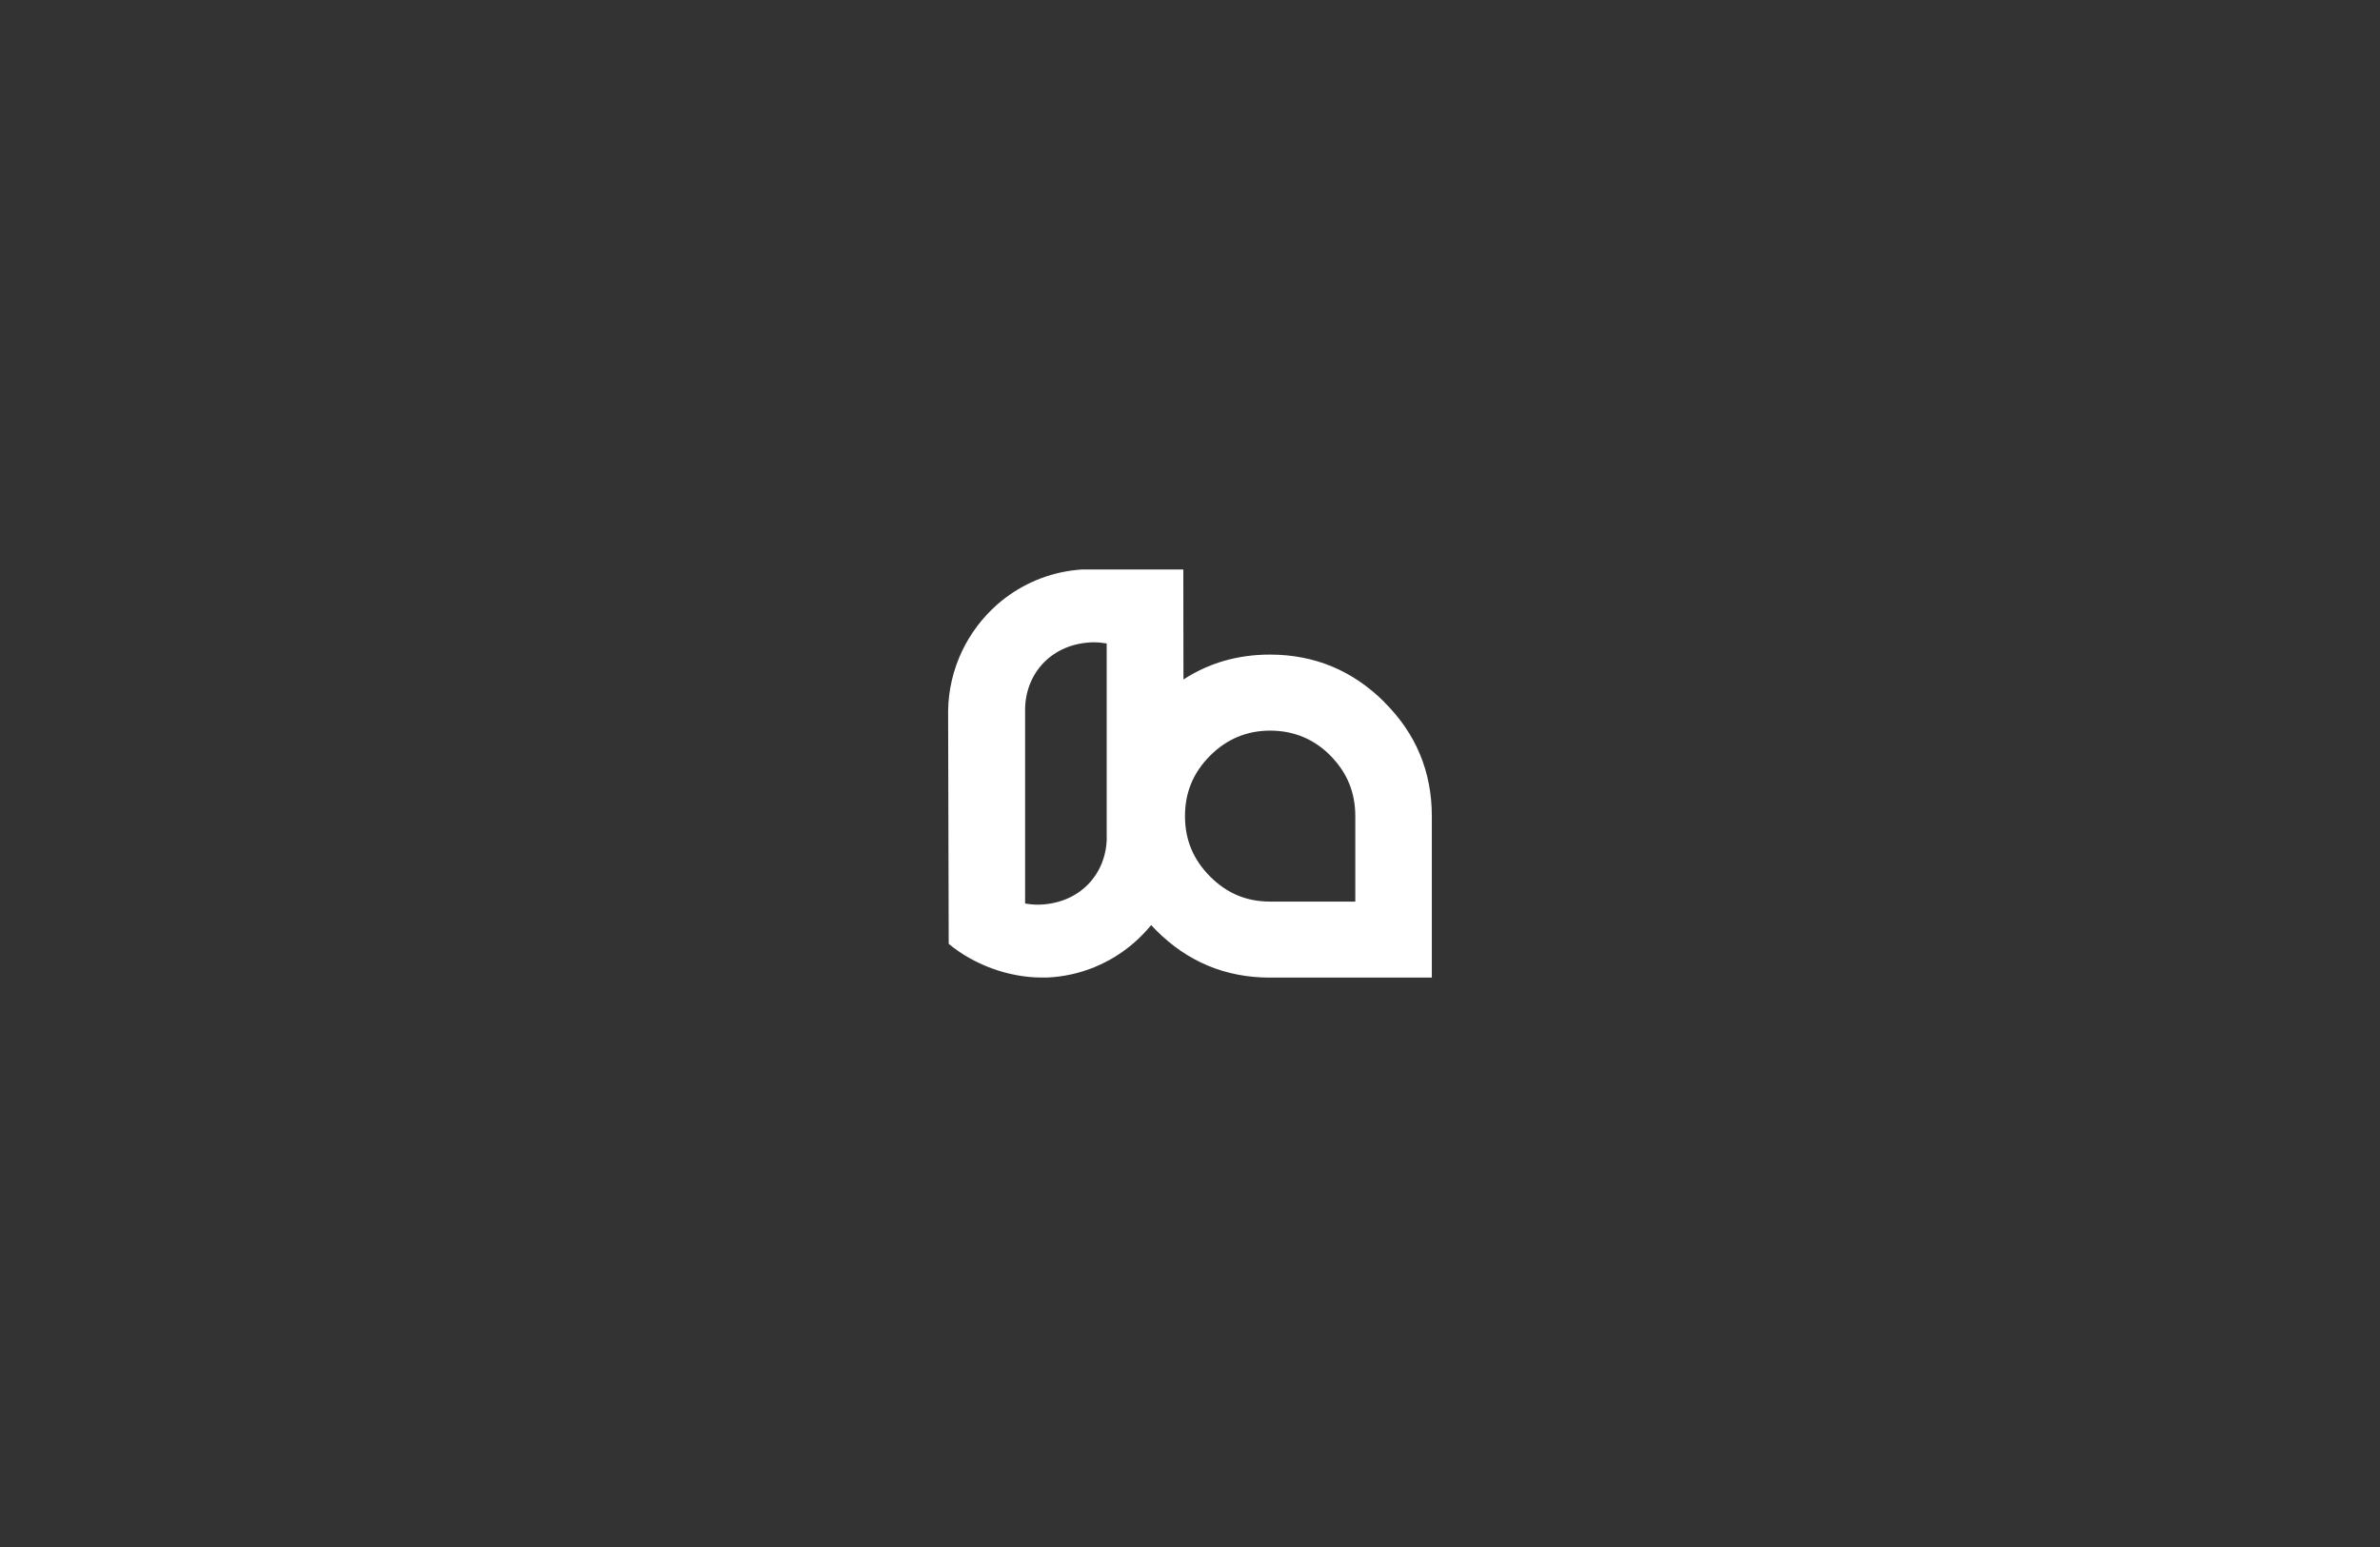 <svg xmlns="http://www.w3.org/2000/svg" fill="none" viewBox="0 0 400 260" height="260" width="400">
<rect x="0" y="0" width="400" height="260" fill="#333333" stroke="none"/>
<g clip-path="url(#clip0_9523_19970)">
<path fill="white" d="M232.642 117.968C227.312 112.675 220.911 110.016 213.439 110.016C208.022 110.016 203.172 111.419 198.9 114.201C198.9 104.439 198.876 95.712 198.876 95.712H182.282C182.208 95.699 181.764 95.699 181.186 95.761C180.595 95.822 180.14 95.884 180.14 95.884C175.388 96.524 171.079 98.567 167.632 101.571C162.659 105.941 159.471 112.318 159.348 119.421C159.348 119.47 159.348 119.519 159.348 119.556C159.348 119.642 159.348 119.729 159.348 119.815L159.446 158.629C163.57 162.051 169.356 164.292 175.117 164.292C175.462 164.292 175.991 164.292 175.991 164.292C181.58 164.045 186.676 161.866 190.64 158.407C191.662 157.509 192.61 156.524 193.471 155.477C193.742 155.773 194.013 156.056 194.309 156.351C199.59 161.645 205.966 164.304 213.439 164.304H240.644V137.172C240.644 129.675 237.973 123.286 232.642 117.993V117.968ZM186.012 140.644C186.012 146.885 181.457 151.907 174.538 152.043C173.751 152.043 173 151.981 172.286 151.846V119.347C172.286 113.106 176.84 108.096 183.746 107.948C184.534 107.948 185.285 108.022 185.999 108.145V140.644H186.012ZM227.768 151.526H213.463C209.499 151.526 206.2 150.147 203.369 147.303C200.538 144.46 199.159 141.136 199.159 137.16C199.159 133.184 200.538 129.86 203.369 127.016C206.163 124.21 209.561 122.794 213.463 122.794C217.366 122.794 220.825 124.173 223.619 127.016C226.414 129.86 227.78 133.184 227.78 137.172V151.538L227.768 151.526Z"></path>
</g>
<defs>
<clipPath id="clip0_9523_19970">
<rect transform="translate(159.352 95.711)" fill="white" height="68.58" width="81.296"></rect>
</clipPath>
</defs>
</svg>
